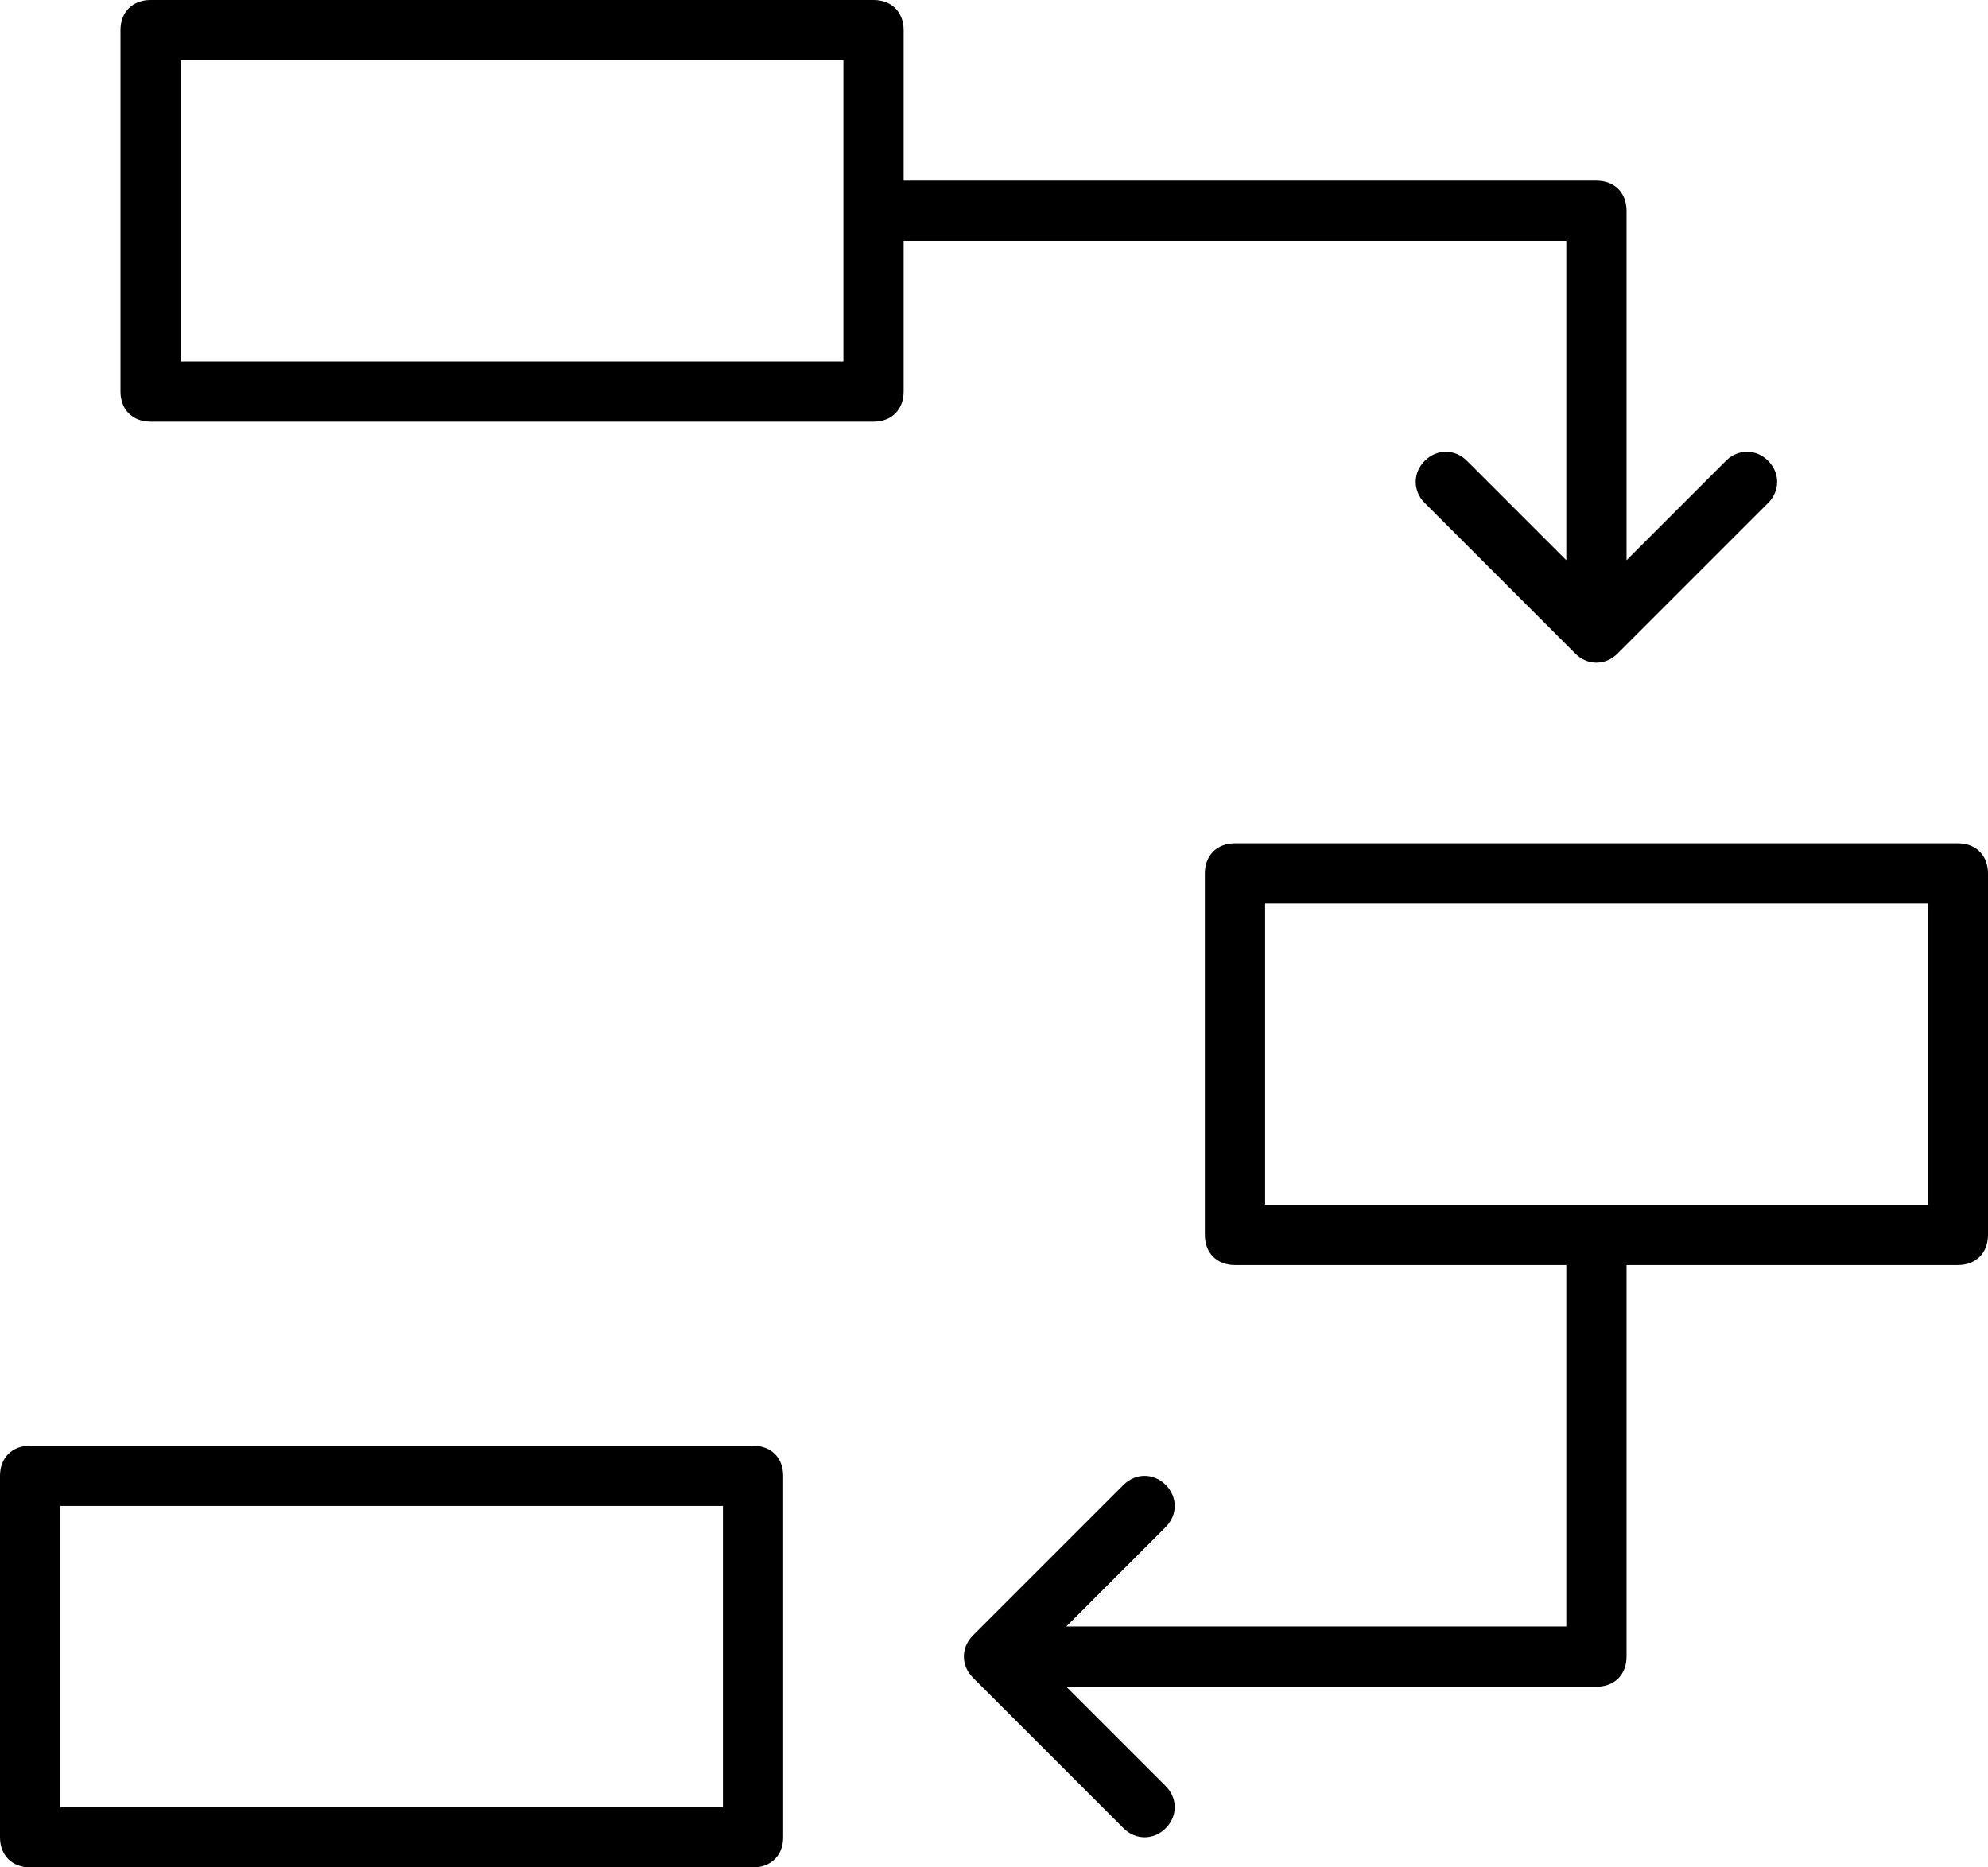 <?xml version="1.0" encoding="utf-8"?>
<!-- Generator: Adobe Illustrator 24.2.3, SVG Export Plug-In . SVG Version: 6.00 Build 0)  -->
<svg version="1.1" id="Layer_1" xmlns="http://www.w3.org/2000/svg" xmlns:xlink="http://www.w3.org/1999/xlink" x="0px" y="0px"
	 viewBox="0 0 66 62" style="enable-background:new 0 0 66 62;" xml:space="preserve">
<style type="text/css">
	.st0{fill-rule:evenodd;clip-rule:evenodd;}
</style>
<path class="st0" d="M1,48h24c0.6,0,1,0.4,1,1v12c0,0.6-0.4,1-1,1H1c-0.6,0-1-0.4-1-1V49C0,48.4,0.4,48,1,48z M2,60h22V50H2V60z
	 M35.4,54H52V42H41c-0.6,0-1-0.4-1-1V29c0-0.6,0.4-1,1-1h24c0.6,0,1,0.4,1,1v12c0,0.6-0.4,1-1,1H54v13c0,0.6-0.4,1-1,1H35.4l3.3,3.3
	c0.4,0.4,0.4,1,0,1.4c-0.4,0.4-1,0.4-1.4,0l-5-5c-0.4-0.4-0.4-1,0-1.4l5-5c0.4-0.4,1-0.4,1.4,0c0.4,0.4,0.4,1,0,1.4L35.4,54z M42,30
	v10h22V30H42z M52,18.6V8H30v5c0,0.6-0.4,1-1,1H5c-0.6,0-1-0.4-1-1V1c0-0.6,0.4-1,1-1h24c0.6,0,1,0.4,1,1v5h23c0.6,0,1,0.4,1,1v11.6
	l3.3-3.3c0.4-0.4,1-0.4,1.4,0c0.4,0.4,0.4,1,0,1.4l-5,5c-0.4,0.4-1,0.4-1.4,0l-5-5c-0.4-0.4-0.4-1,0-1.4c0.4-0.4,1-0.4,1.4,0
	L52,18.6z M6,2v10h22V2H6z"/>
</svg>
